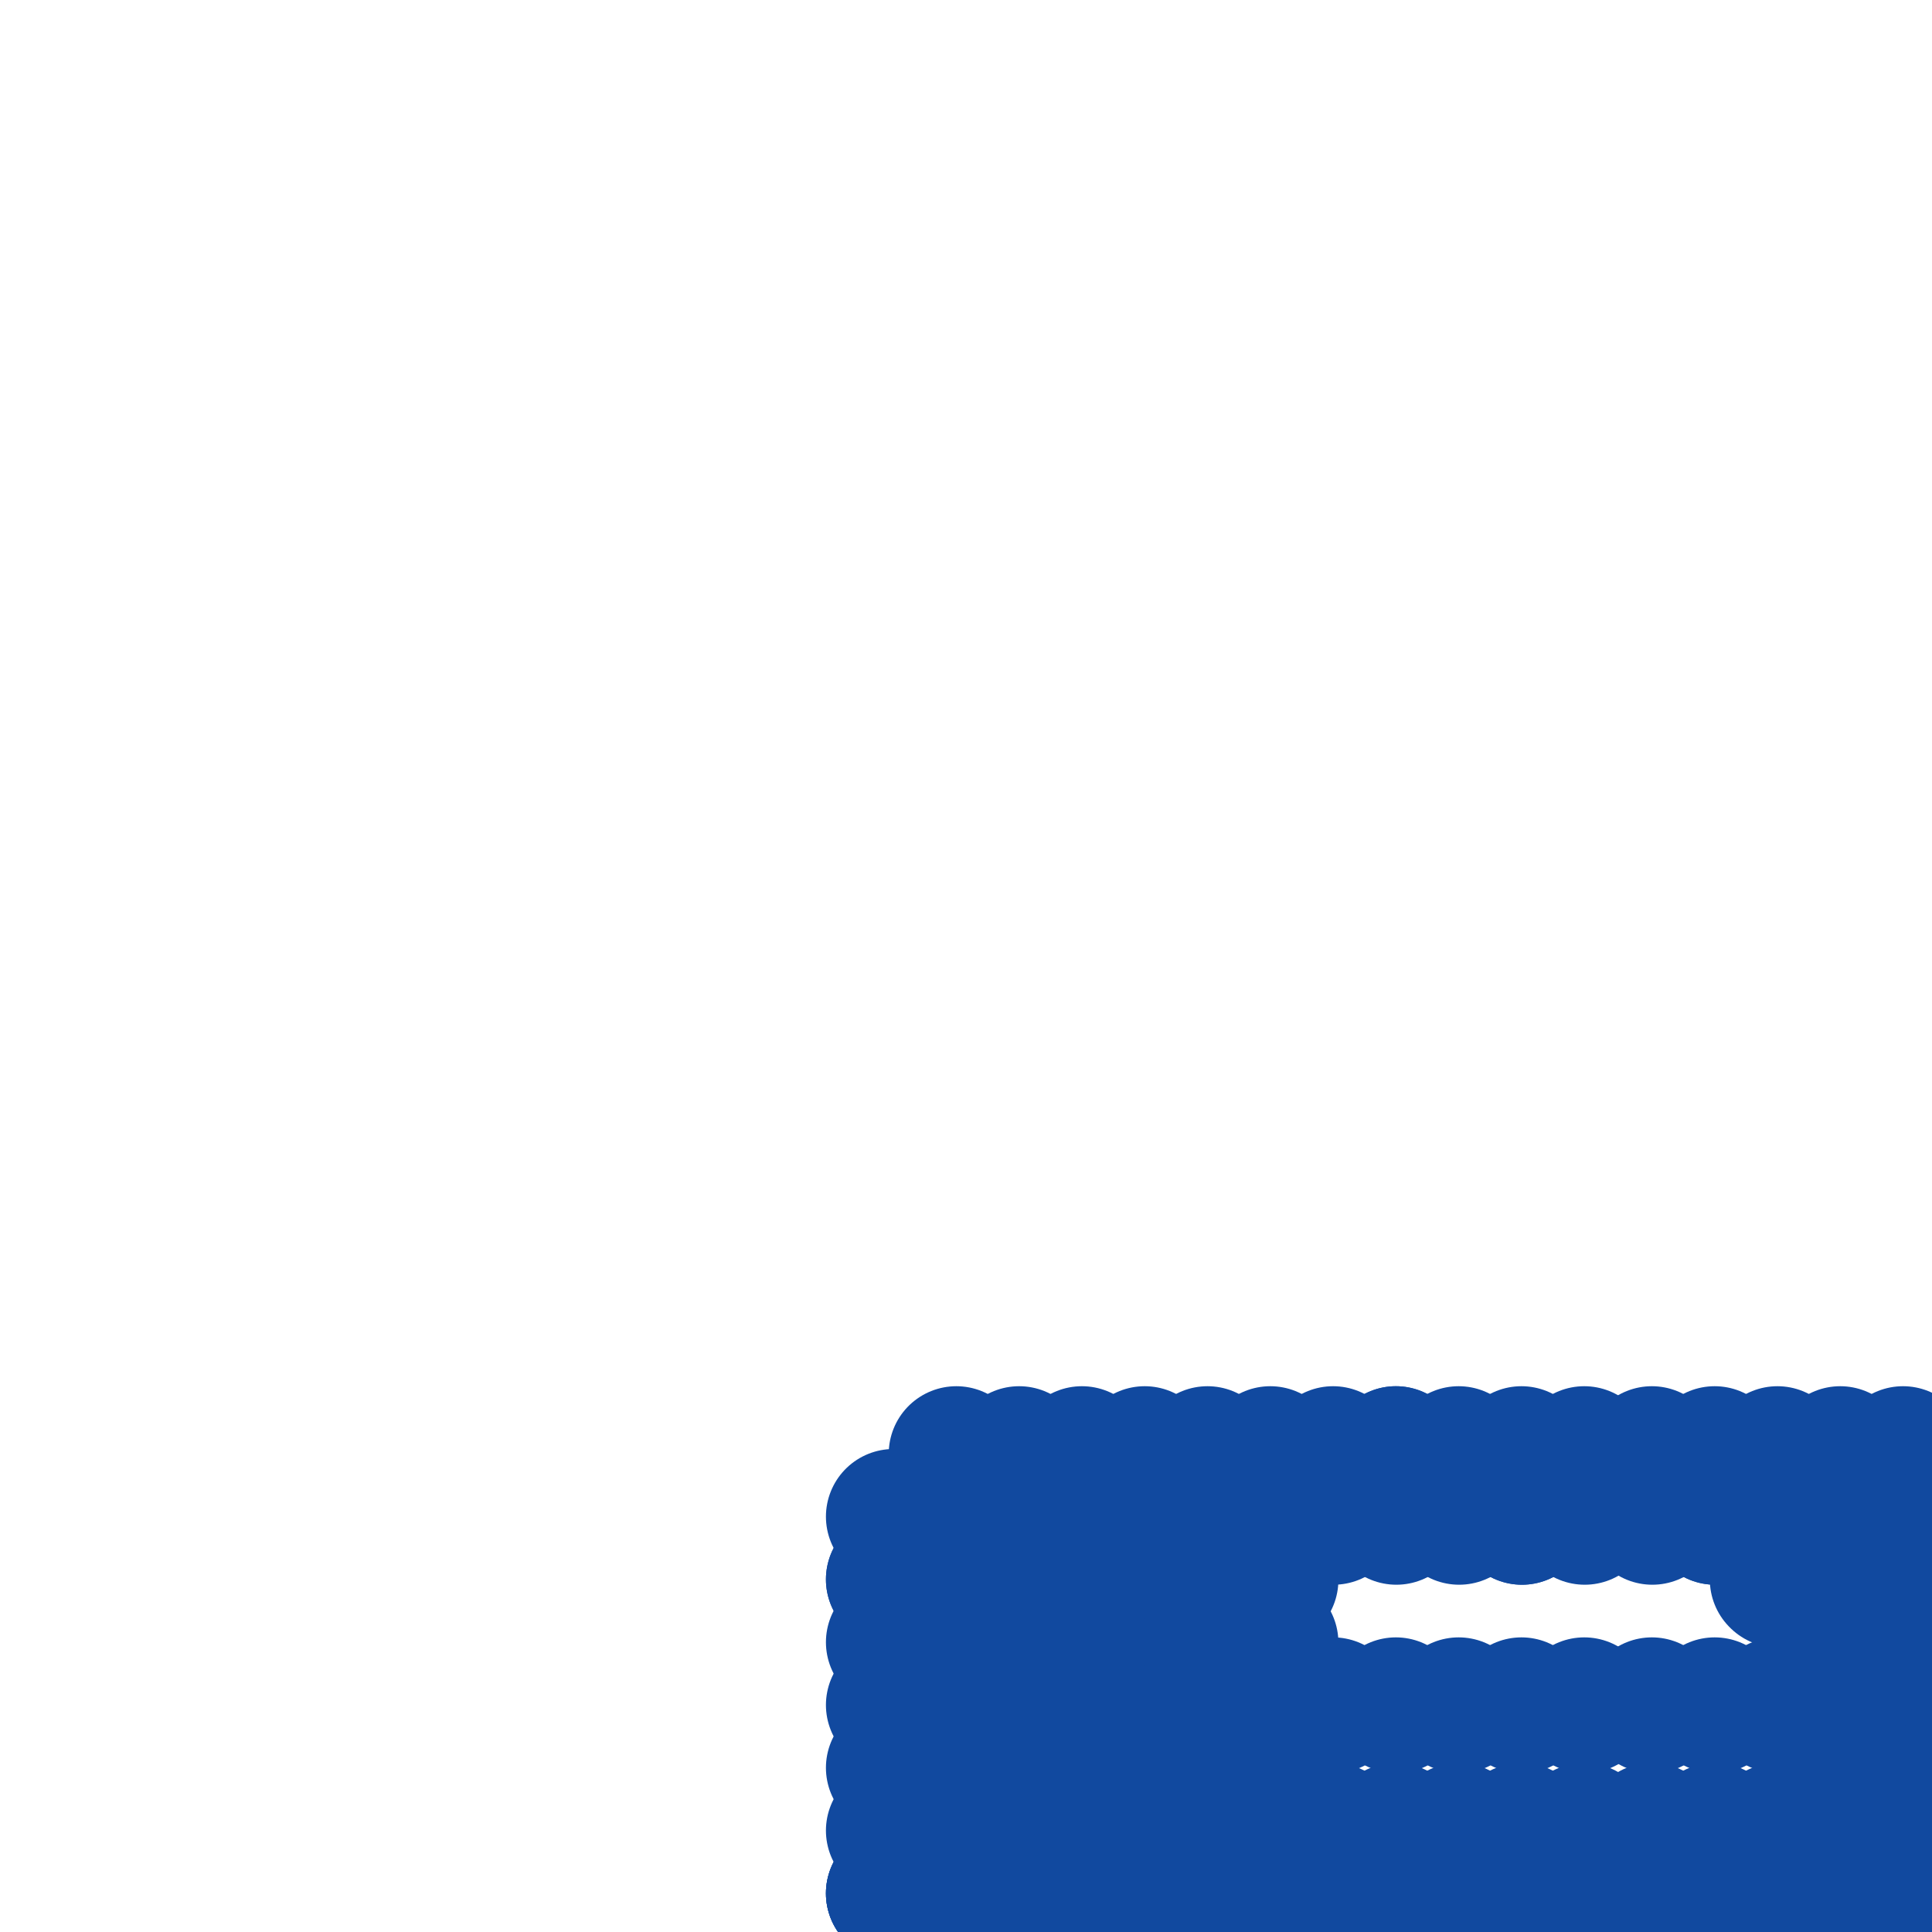 <svg viewBox='0 0 400 400' version='1.1' xmlns='http://www.w3.org/2000/svg' xmlns:xlink='http://www.w3.org/1999/xlink'><g fill='none' stroke='#11499F' stroke-width='28' stroke-linecap='round' stroke-linejoin='round'><path d='M198,301c0.000,0.000 0.100,0.100 0.1,0.1'/><path d='M185,314c0.000,0.000 0.100,0.100 0.1,0.1'/><path d='M185,327c0.000,0.000 0.100,0.100 0.1,0.1'/><path d='M185,327c0.000,0.000 0.100,0.100 0.1,0.1'/><path d='M185,340c0.000,0.000 0.100,0.100 0.1,0.1'/><path d='M185,353c0.000,0.000 0.100,0.100 0.1,0.1'/><path d='M185,366c0.000,0.000 0.100,0.100 0.1,0.1'/><path d='M185,379c0.000,0.000 0.100,0.100 0.1,0.1'/><path d='M185,392c0.000,0.000 0.100,0.100 0.1,0.1'/><path d='M185,392c0.000,0.000 0.100,0.100 0.1,0.1'/><path d='M185,392c0.000,0.000 0.100,0.100 0.1,0.1'/><path d='M198,392c0.000,0.000 0.100,0.100 0.1,0.1'/><path d='M211,392c0.000,0.000 0.100,0.100 0.1,0.1'/><path d='M224,392c0.000,0.000 0.100,0.100 0.1,0.1'/><path d='M237,392c0.000,0.000 0.100,0.100 0.1,0.1'/><path d='M237,392c0.000,0.000 0.100,0.100 0.1,0.1'/><path d='M237,392c0.000,0.000 0.100,0.100 0.1,0.1'/><path d='M237,392c0.000,0.000 0.100,0.100 0.1,0.1'/><path d='M237,392c0.000,0.000 0.100,0.100 0.1,0.1'/><path d='M250,392c0.000,0.000 0.100,0.100 0.1,0.1'/><path d='M263,392c0.000,0.000 0.100,0.100 0.1,0.1'/><path d='M263,392c0.000,0.000 0.100,0.100 0.1,0.1'/><path d='M276,392c0.000,0.000 0.100,0.100 0.1,0.1'/><path d='M289,392c0.000,0.000 0.100,0.100 0.1,0.1'/><path d='M302,392c0.000,0.000 0.100,0.100 0.1,0.1'/><path d='M315,392c0.000,0.000 0.100,0.100 0.1,0.1'/><path d='M328,392c0.000,0.000 0.100,0.100 0.1,0.1'/><path d='M342,392c0.000,0.000 0.100,0.100 0.1,0.1'/><path d='M355,392c0.000,0.000 0.100,0.100 0.1,0.1'/><path d='M368,392c0.000,0.000 0.100,0.100 0.1,0.1'/><path d='M381,392c0.000,0.000 0.100,0.100 0.1,0.1'/><path d='M394,392c0.000,0.000 0.100,0.100 0.1,0.1'/><path d='M394,379c0.000,0.000 0.100,0.100 0.1,0.1'/><path d='M394,366c0.000,0.000 0.100,0.100 0.1,0.1'/><path d='M394,353c0.000,0.000 0.100,0.100 0.1,0.1'/><path d='M394,340c0.000,0.000 0.100,0.100 0.1,0.1'/><path d='M394,327c0.000,0.000 0.100,0.100 0.1,0.1'/><path d='M394,314c0.000,0.000 0.100,0.100 0.1,0.1'/><path d='M394,301c0.000,0.000 0.100,0.100 0.1,0.1'/><path d='M381,301c0.000,0.000 0.100,0.100 0.1,0.1'/><path d='M368,301c0.000,0.000 0.100,0.100 0.1,0.1'/><path d='M355,301c0.000,0.000 0.100,0.100 0.1,0.1'/><path d='M342,301c0.000,0.000 0.100,0.100 0.1,0.1'/><path d='M328,301c0.000,0.000 0.100,0.100 0.1,0.1'/><path d='M315,301c0.000,0.000 0.100,0.100 0.1,0.1'/><path d='M302,301c0.000,0.000 0.100,0.100 0.1,0.1'/><path d='M289,301c0.000,0.000 0.100,0.100 0.1,0.1'/><path d='M289,301c0.000,0.000 0.100,0.100 0.1,0.1'/><path d='M276,301c0.000,0.000 0.100,0.100 0.1,0.1'/><path d='M263,301c0.000,0.000 0.100,0.100 0.1,0.1'/><path d='M250,301c0.000,0.000 0.100,0.100 0.1,0.1'/><path d='M237,301c0.000,0.000 0.100,0.100 0.1,0.1'/><path d='M224,301c0.000,0.000 0.100,0.100 0.1,0.1'/><path d='M211,301c0.000,0.000 0.100,0.100 0.1,0.1'/><path d='M211,314c0.000,0.000 0.100,0.100 0.1,0.1'/><path d='M198,327c0.000,0.000 0.100,0.100 0.1,0.1'/><path d='M211,340c0.000,0.000 0.100,0.100 0.1,0.1'/><path d='M211,353c0.000,0.000 0.100,0.100 0.1,0.1'/><path d='M198,353c0.000,0.000 0.100,0.100 0.1,0.1'/><path d='M198,366c0.000,0.000 0.100,0.100 0.1,0.1'/><path d='M198,379c0.000,0.000 0.100,0.100 0.1,0.1'/><path d='M224,379c0.000,0.000 0.100,0.100 0.1,0.1'/><path d='M237,379c0.000,0.000 0.100,0.100 0.1,0.1'/><path d='M224,366c0.000,0.000 0.100,0.100 0.1,0.1'/><path d='M224,353c0.000,0.000 0.100,0.100 0.1,0.1'/><path d='M237,353c0.000,0.000 0.100,0.100 0.1,0.1'/><path d='M237,340c0.000,0.000 0.100,0.100 0.1,0.1'/><path d='M224,327c0.000,0.000 0.100,0.100 0.1,0.1'/><path d='M237,314c0.000,0.000 0.100,0.100 0.1,0.1'/><path d='M250,314c0.000,0.000 0.100,0.100 0.1,0.1'/><path d='M263,314c0.000,0.000 0.100,0.100 0.1,0.1'/><path d='M276,314c0.000,0.000 0.100,0.100 0.1,0.1'/><path d='M289,314c0.000,0.000 0.100,0.100 0.1,0.1'/><path d='M302,314c0.000,0.000 0.100,0.100 0.1,0.1'/><path d='M315,314c0.000,0.000 0.100,0.100 0.1,0.1'/><path d='M315,314c0.000,0.000 0.100,0.100 0.1,0.1'/><path d='M328,314c0.000,0.000 0.100,0.100 0.1,0.1'/><path d='M342,314c0.000,0.000 0.100,0.100 0.1,0.1'/><path d='M355,314c0.000,0.000 0.100,0.100 0.1,0.1'/><path d='M355,314c0.000,0.000 0.100,0.100 0.1,0.1'/><path d='M381,314c0.000,0.000 0.100,0.100 0.1,0.1'/><path d='M368,314c0.000,0.000 0.100,0.100 0.1,0.1'/><path d='M368,327c0.000,0.000 0.100,0.100 0.1,0.1'/><path d='M381,340c0.000,0.000 0.100,0.100 0.1,0.1'/><path d='M381,353c0.000,0.000 0.100,0.100 0.1,0.1'/><path d='M381,366c0.000,0.000 0.100,0.100 0.1,0.1'/><path d='M381,379c0.000,0.000 0.100,0.100 0.1,0.1'/><path d='M368,379c0.000,0.000 0.100,0.100 0.1,0.1'/><path d='M355,379c0.000,0.000 0.100,0.100 0.1,0.1'/><path d='M342,379c0.000,0.000 0.100,0.100 0.1,0.1'/><path d='M328,379c0.000,0.000 0.100,0.100 0.1,0.1'/><path d='M315,379c0.000,0.000 0.100,0.100 0.1,0.1'/><path d='M302,379c0.000,0.000 0.100,0.100 0.1,0.1'/><path d='M289,379c0.000,0.000 0.100,0.100 0.1,0.1'/><path d='M276,379c0.000,0.000 0.100,0.100 0.1,0.1'/><path d='M263,379c0.000,0.000 0.100,0.100 0.1,0.1'/><path d='M250,379c0.000,0.000 0.100,0.100 0.1,0.1'/><path d='M211,366c0.000,0.000 0.100,0.100 0.1,0.1'/><path d='M250,366c0.000,0.000 0.100,0.100 0.1,0.1'/><path d='M263,366c0.000,0.000 0.100,0.100 0.1,0.1'/><path d='M276,353c0.000,0.000 0.100,0.100 0.1,0.1'/><path d='M263,340c0.000,0.000 0.100,0.100 0.1,0.1'/><path d='M250,340c0.000,0.000 0.100,0.100 0.1,0.1'/><path d='M263,327c0.000,0.000 0.100,0.100 0.1,0.1'/><path d='M250,327c0.000,0.000 0.100,0.100 0.1,0.1'/><path d='M263,353c0.000,0.000 0.100,0.100 0.1,0.1'/><path d='M289,353c0.000,0.000 0.100,0.100 0.1,0.1'/><path d='M302,353c0.000,0.000 0.100,0.100 0.1,0.1'/><path d='M315,353c0.000,0.000 0.100,0.100 0.1,0.1'/><path d='M328,353c0.000,0.000 0.100,0.100 0.1,0.1'/><path d='M342,353c0.000,0.000 0.100,0.100 0.1,0.1'/><path d='M355,353c0.000,0.000 0.100,0.100 0.1,0.1'/><path d='M368,353c0.000,0.000 0.100,0.100 0.1,0.1'/></g>
</svg>